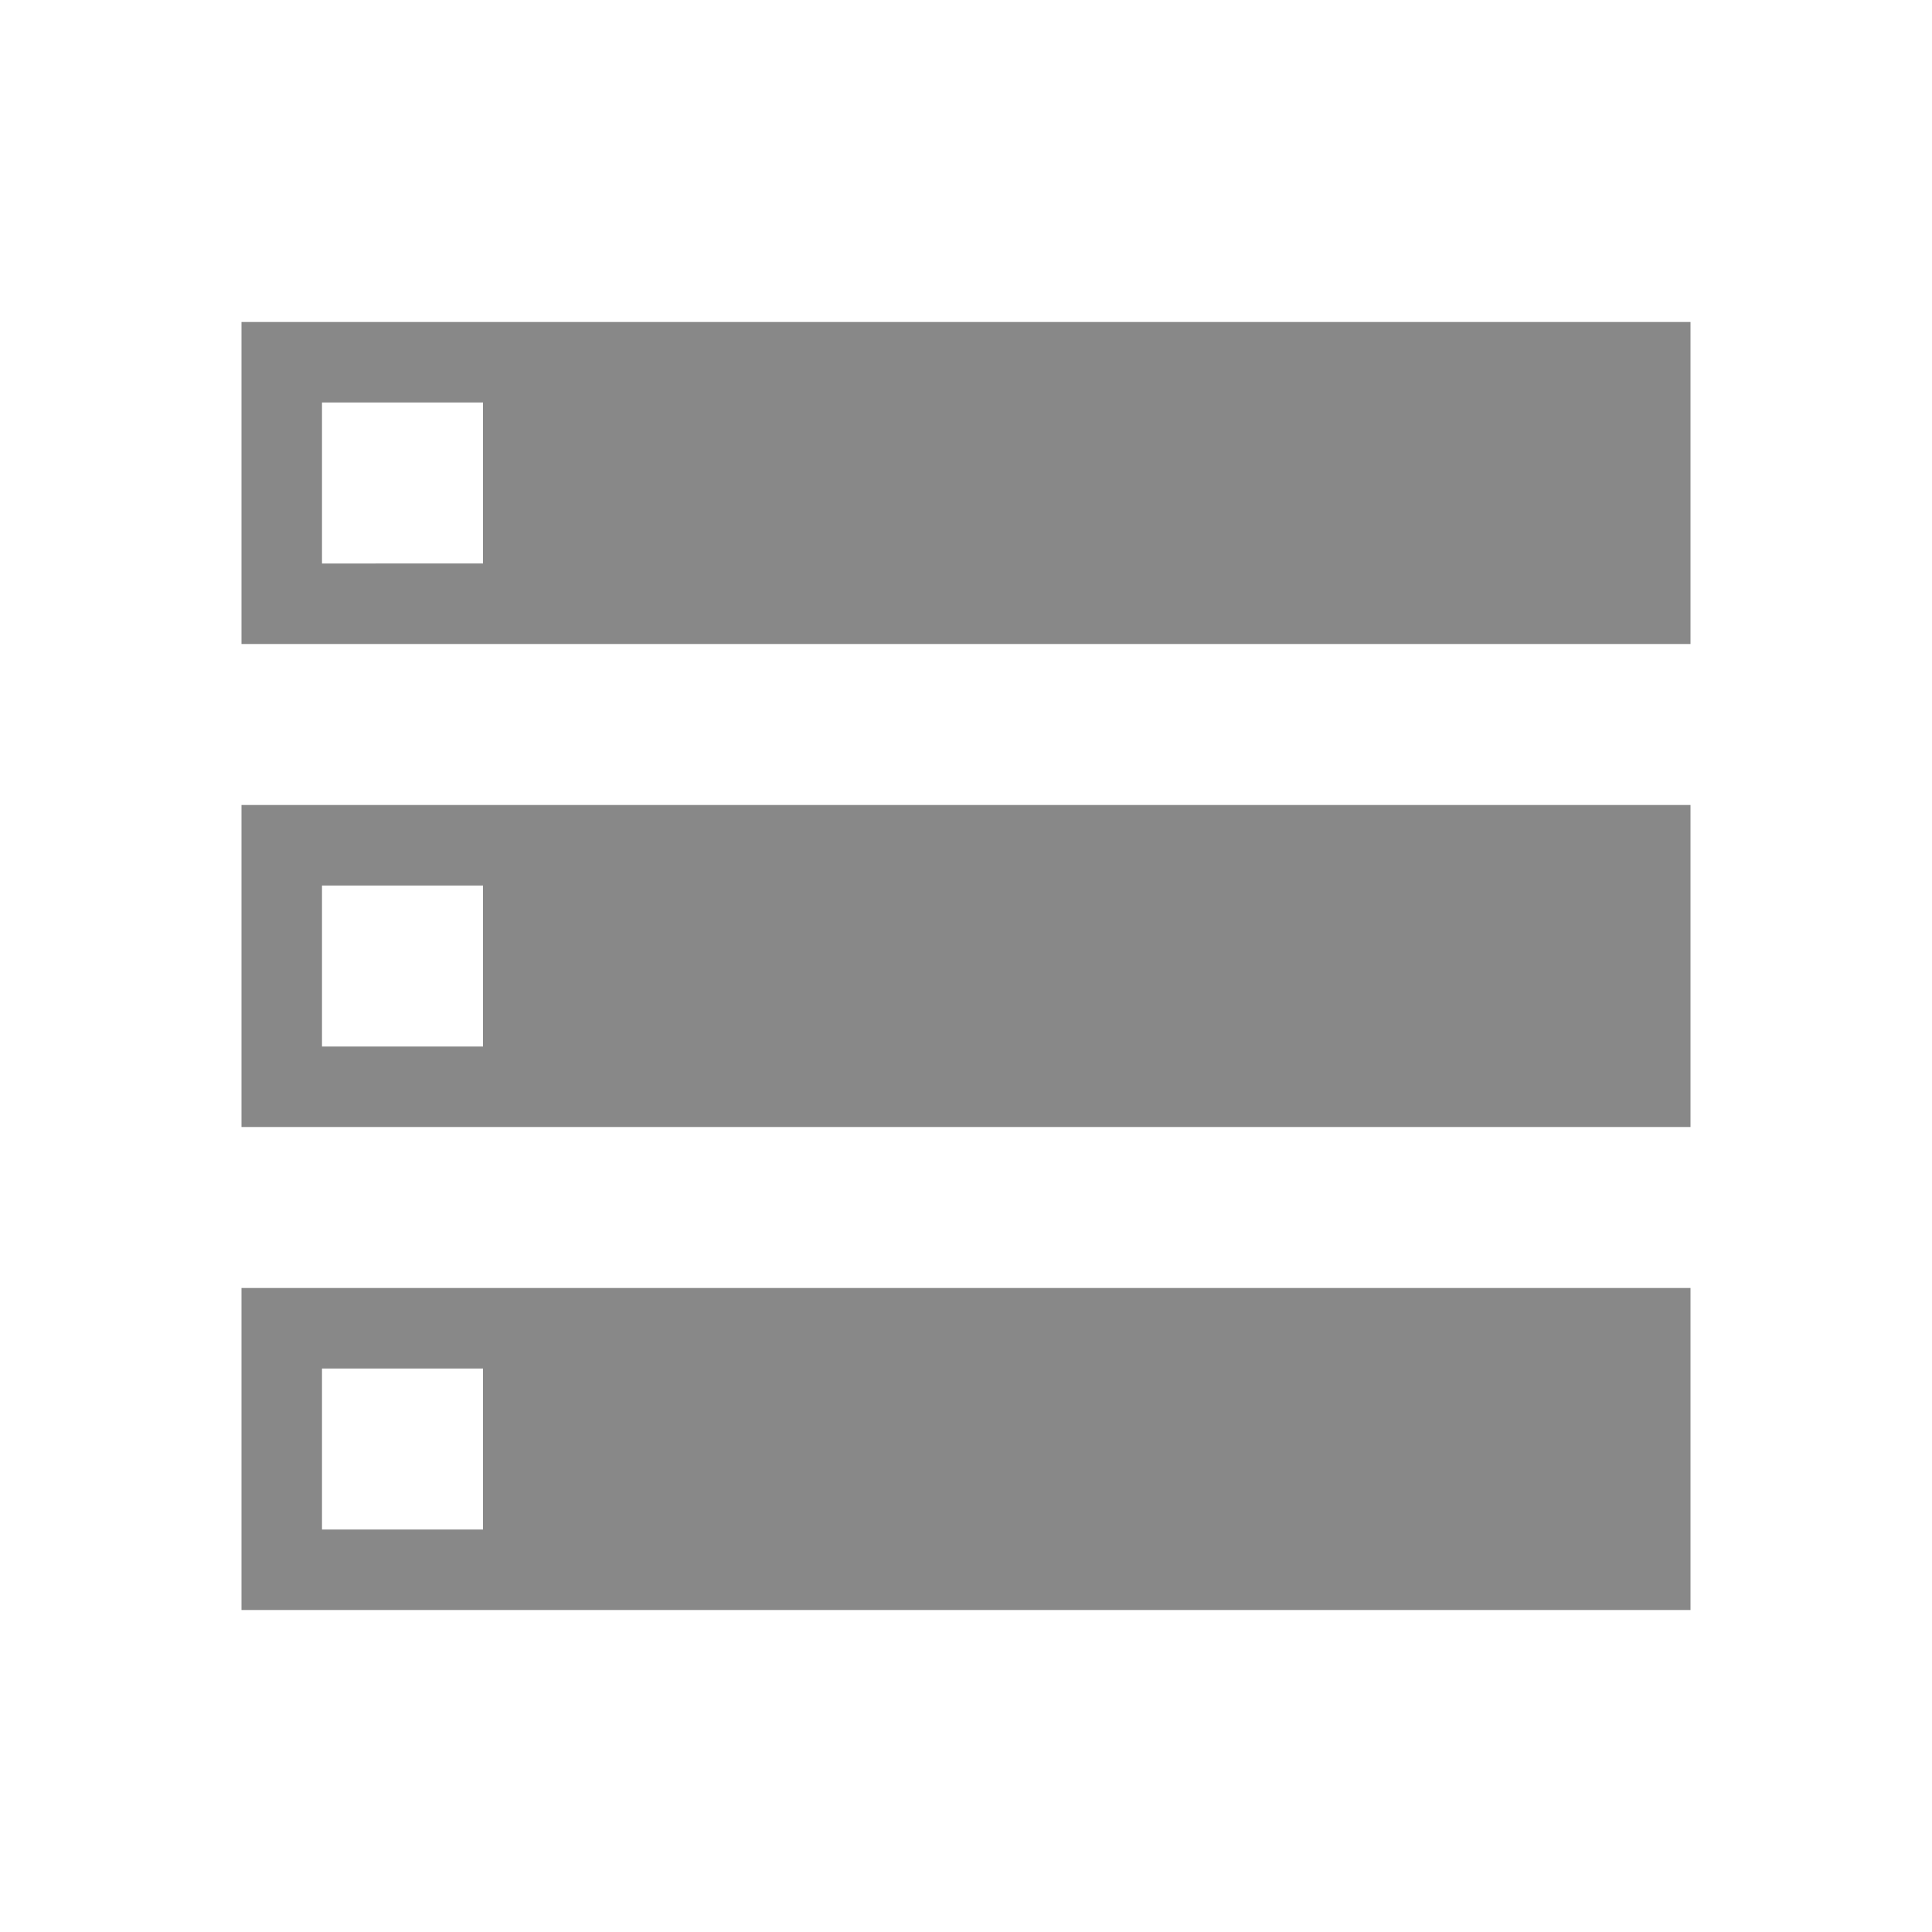 <svg xmlns="http://www.w3.org/2000/svg" width="32" height="32" viewBox="0 0 24 24"><!-- Icon from Material Symbols by Google - https://github.com/google/material-design-icons/blob/master/LICENSE --><path fill="#888888" d="M3 8h18V4H3zm0 6h18v-4H3zm0 6h18v-4H3zM4 7V5h2v2zm0 6v-2h2v2zm0 6v-2h2v2z"/></svg>